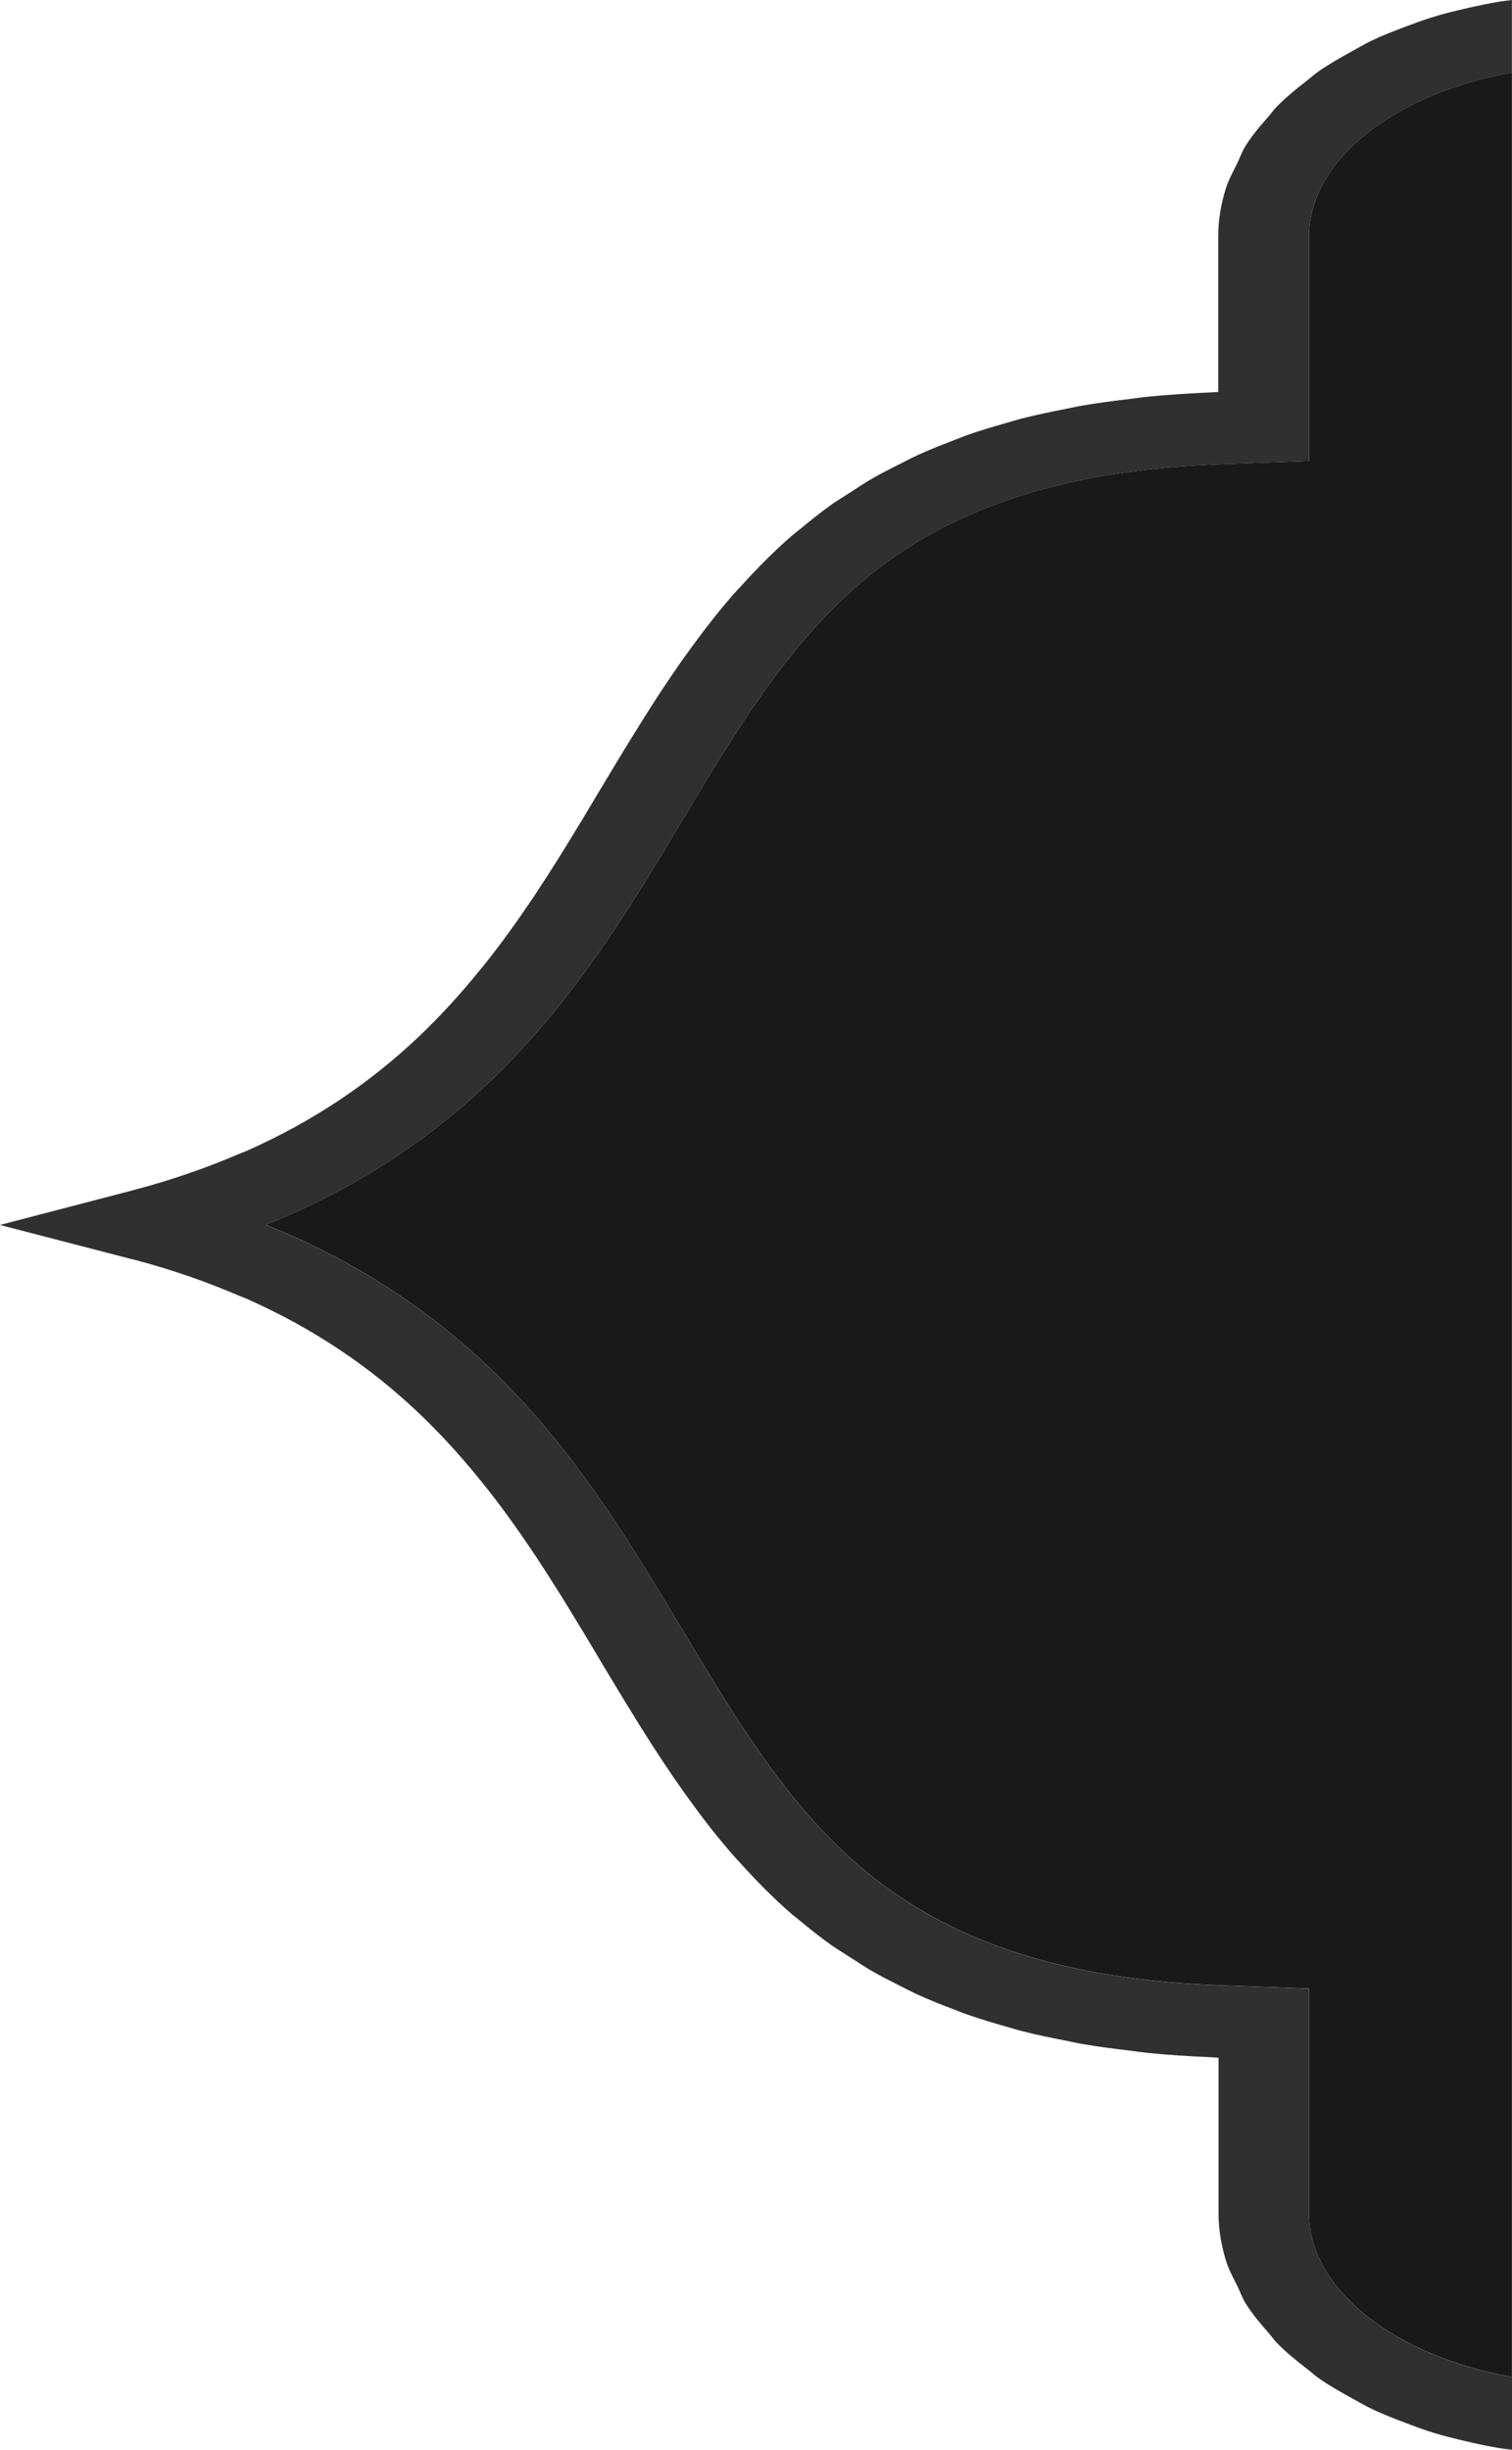 <svg width="21" height="34" viewBox="0 0 21 34" fill="none" xmlns="http://www.w3.org/2000/svg">
<path d="M18.182 30.721V27.599L16.982 27.556C14.762 27.475 13.159 26.948 11.933 25.895C10.914 25.019 10.216 23.853 9.476 22.618L9.219 22.19C8.323 20.706 7.304 19.158 5.55 17.978C4.975 17.592 4.361 17.268 3.693 16.999C4.364 16.73 4.978 16.405 5.551 16.019C7.304 14.841 8.325 13.293 9.222 11.81L9.478 11.383C10.218 10.146 10.919 8.979 11.937 8.103C13.162 7.051 14.765 6.523 16.981 6.442L18.181 6.399V3.277C18.181 2.223 19.374 1.295 20.999 1.008V32.99C19.374 32.702 18.181 31.775 18.181 30.72L18.182 30.721Z" fill="#191919"/>
<path d="M1.835 17.477L4.49589e-07 17.001L1.838 16.522C1.838 16.522 1.84 16.521 1.842 16.52C2.386 16.379 2.875 16.206 3.327 16.012C3.355 16 3.385 15.991 3.412 15.979C4.374 15.554 5.142 15.02 5.784 14.418C5.794 14.408 5.804 14.399 5.814 14.39C6.114 14.105 6.387 13.805 6.64 13.495C6.661 13.47 6.683 13.443 6.704 13.418C6.952 13.11 7.18 12.792 7.398 12.468C7.411 12.448 7.425 12.428 7.437 12.409C7.662 12.071 7.875 11.726 8.083 11.381C8.085 11.379 8.087 11.376 8.088 11.373L8.342 10.949C8.516 10.659 8.688 10.374 8.863 10.093C8.895 10.043 8.926 9.993 8.957 9.943C9.127 9.672 9.302 9.408 9.484 9.15C9.522 9.097 9.56 9.044 9.599 8.991C9.784 8.737 9.977 8.489 10.184 8.251C10.219 8.211 10.257 8.173 10.293 8.134C10.511 7.892 10.742 7.658 10.995 7.438C11.039 7.401 11.087 7.365 11.131 7.328C11.267 7.216 11.404 7.106 11.547 7.004C11.633 6.943 11.727 6.888 11.816 6.83C11.919 6.763 12.021 6.695 12.127 6.634C12.242 6.568 12.364 6.508 12.485 6.446C12.574 6.402 12.662 6.354 12.755 6.312C12.899 6.246 13.052 6.186 13.207 6.126C13.284 6.097 13.359 6.065 13.437 6.037C13.61 5.976 13.795 5.922 13.981 5.869C14.051 5.849 14.119 5.828 14.19 5.809C14.389 5.758 14.598 5.715 14.812 5.673C14.883 5.659 14.951 5.643 15.023 5.631C15.239 5.593 15.47 5.563 15.702 5.536C15.782 5.527 15.857 5.514 15.94 5.506C16.214 5.479 16.503 5.46 16.8 5.447C16.841 5.446 16.879 5.441 16.92 5.439V3.278C16.92 3.056 16.957 2.84 17.021 2.63C17.059 2.504 17.125 2.385 17.185 2.264C17.222 2.187 17.249 2.107 17.295 2.032C17.385 1.888 17.498 1.751 17.618 1.617C17.656 1.574 17.687 1.527 17.728 1.485C17.856 1.354 18.004 1.233 18.158 1.114C18.21 1.074 18.257 1.031 18.312 0.992C18.46 0.888 18.625 0.795 18.791 0.704C18.874 0.659 18.953 0.611 19.04 0.569C19.192 0.496 19.355 0.433 19.518 0.371C19.642 0.325 19.766 0.278 19.897 0.238C20.043 0.192 20.197 0.155 20.351 0.119C20.513 0.082 20.675 0.047 20.842 0.02C20.893 0.012 20.947 0.007 20.999 0V1.009C19.374 1.296 18.181 2.224 18.181 3.278V6.4L16.98 6.443C14.765 6.524 13.162 7.052 11.937 8.104C10.918 8.98 10.218 10.147 9.478 11.384L9.222 11.81C8.325 13.294 7.303 14.842 5.551 16.02C4.977 16.406 4.363 16.731 3.693 17C4.361 17.269 4.975 17.593 5.55 17.979C7.304 19.159 8.323 20.706 9.219 22.19L9.476 22.619C10.215 23.854 10.914 25.02 11.933 25.896C13.158 26.949 14.762 27.476 16.982 27.557L18.182 27.6V30.722C18.182 31.776 19.375 32.704 21 32.991V34C20.948 33.993 20.895 33.989 20.843 33.98C20.676 33.953 20.514 33.918 20.355 33.881C20.201 33.844 20.047 33.807 19.9 33.761C19.77 33.721 19.646 33.674 19.523 33.628C19.36 33.565 19.197 33.503 19.044 33.429C18.957 33.388 18.878 33.34 18.795 33.295C18.629 33.203 18.463 33.111 18.316 33.007C18.261 32.968 18.214 32.925 18.162 32.884C18.008 32.766 17.859 32.645 17.732 32.514C17.691 32.471 17.66 32.425 17.622 32.381C17.503 32.247 17.389 32.11 17.299 31.966C17.254 31.892 17.226 31.811 17.189 31.735C17.129 31.614 17.063 31.494 17.025 31.369C16.962 31.159 16.924 30.943 16.924 30.72V28.559C16.883 28.558 16.846 28.553 16.806 28.551C16.508 28.538 16.216 28.52 15.941 28.492C15.863 28.484 15.79 28.472 15.714 28.463C15.478 28.435 15.244 28.405 15.024 28.367C14.954 28.355 14.888 28.339 14.819 28.325C14.603 28.284 14.391 28.24 14.19 28.188C14.121 28.171 14.056 28.149 13.989 28.131C13.799 28.077 13.612 28.022 13.436 27.96C13.36 27.934 13.288 27.903 13.213 27.875C13.055 27.815 12.9 27.753 12.753 27.686C12.662 27.645 12.576 27.599 12.488 27.555C12.365 27.493 12.242 27.431 12.126 27.365C12.019 27.303 11.917 27.235 11.814 27.169C11.724 27.111 11.632 27.055 11.545 26.995C11.391 26.885 11.243 26.768 11.098 26.647C11.066 26.619 11.03 26.595 10.998 26.567C10.74 26.343 10.507 26.106 10.285 25.86C10.252 25.823 10.217 25.788 10.184 25.75C9.973 25.508 9.776 25.257 9.589 24.998C9.555 24.951 9.521 24.905 9.488 24.858C9.301 24.594 9.121 24.323 8.947 24.045C8.922 24.005 8.897 23.964 8.871 23.924C8.692 23.637 8.516 23.345 8.337 23.047C8.336 23.045 8.335 23.043 8.334 23.041L8.086 22.625C8.079 22.613 8.071 22.601 8.063 22.589C7.86 22.252 7.651 21.916 7.432 21.585C7.421 21.568 7.409 21.551 7.397 21.534C7.178 21.207 6.948 20.886 6.697 20.575C6.679 20.553 6.661 20.531 6.643 20.509C6.389 20.196 6.114 19.895 5.812 19.608C5.803 19.6 5.794 19.592 5.786 19.583C5.143 18.979 4.373 18.443 3.409 18.018C3.385 18.008 3.359 17.999 3.334 17.989C2.879 17.793 2.386 17.619 1.837 17.476L1.835 17.477Z" fill="#303030"/>
</svg>
